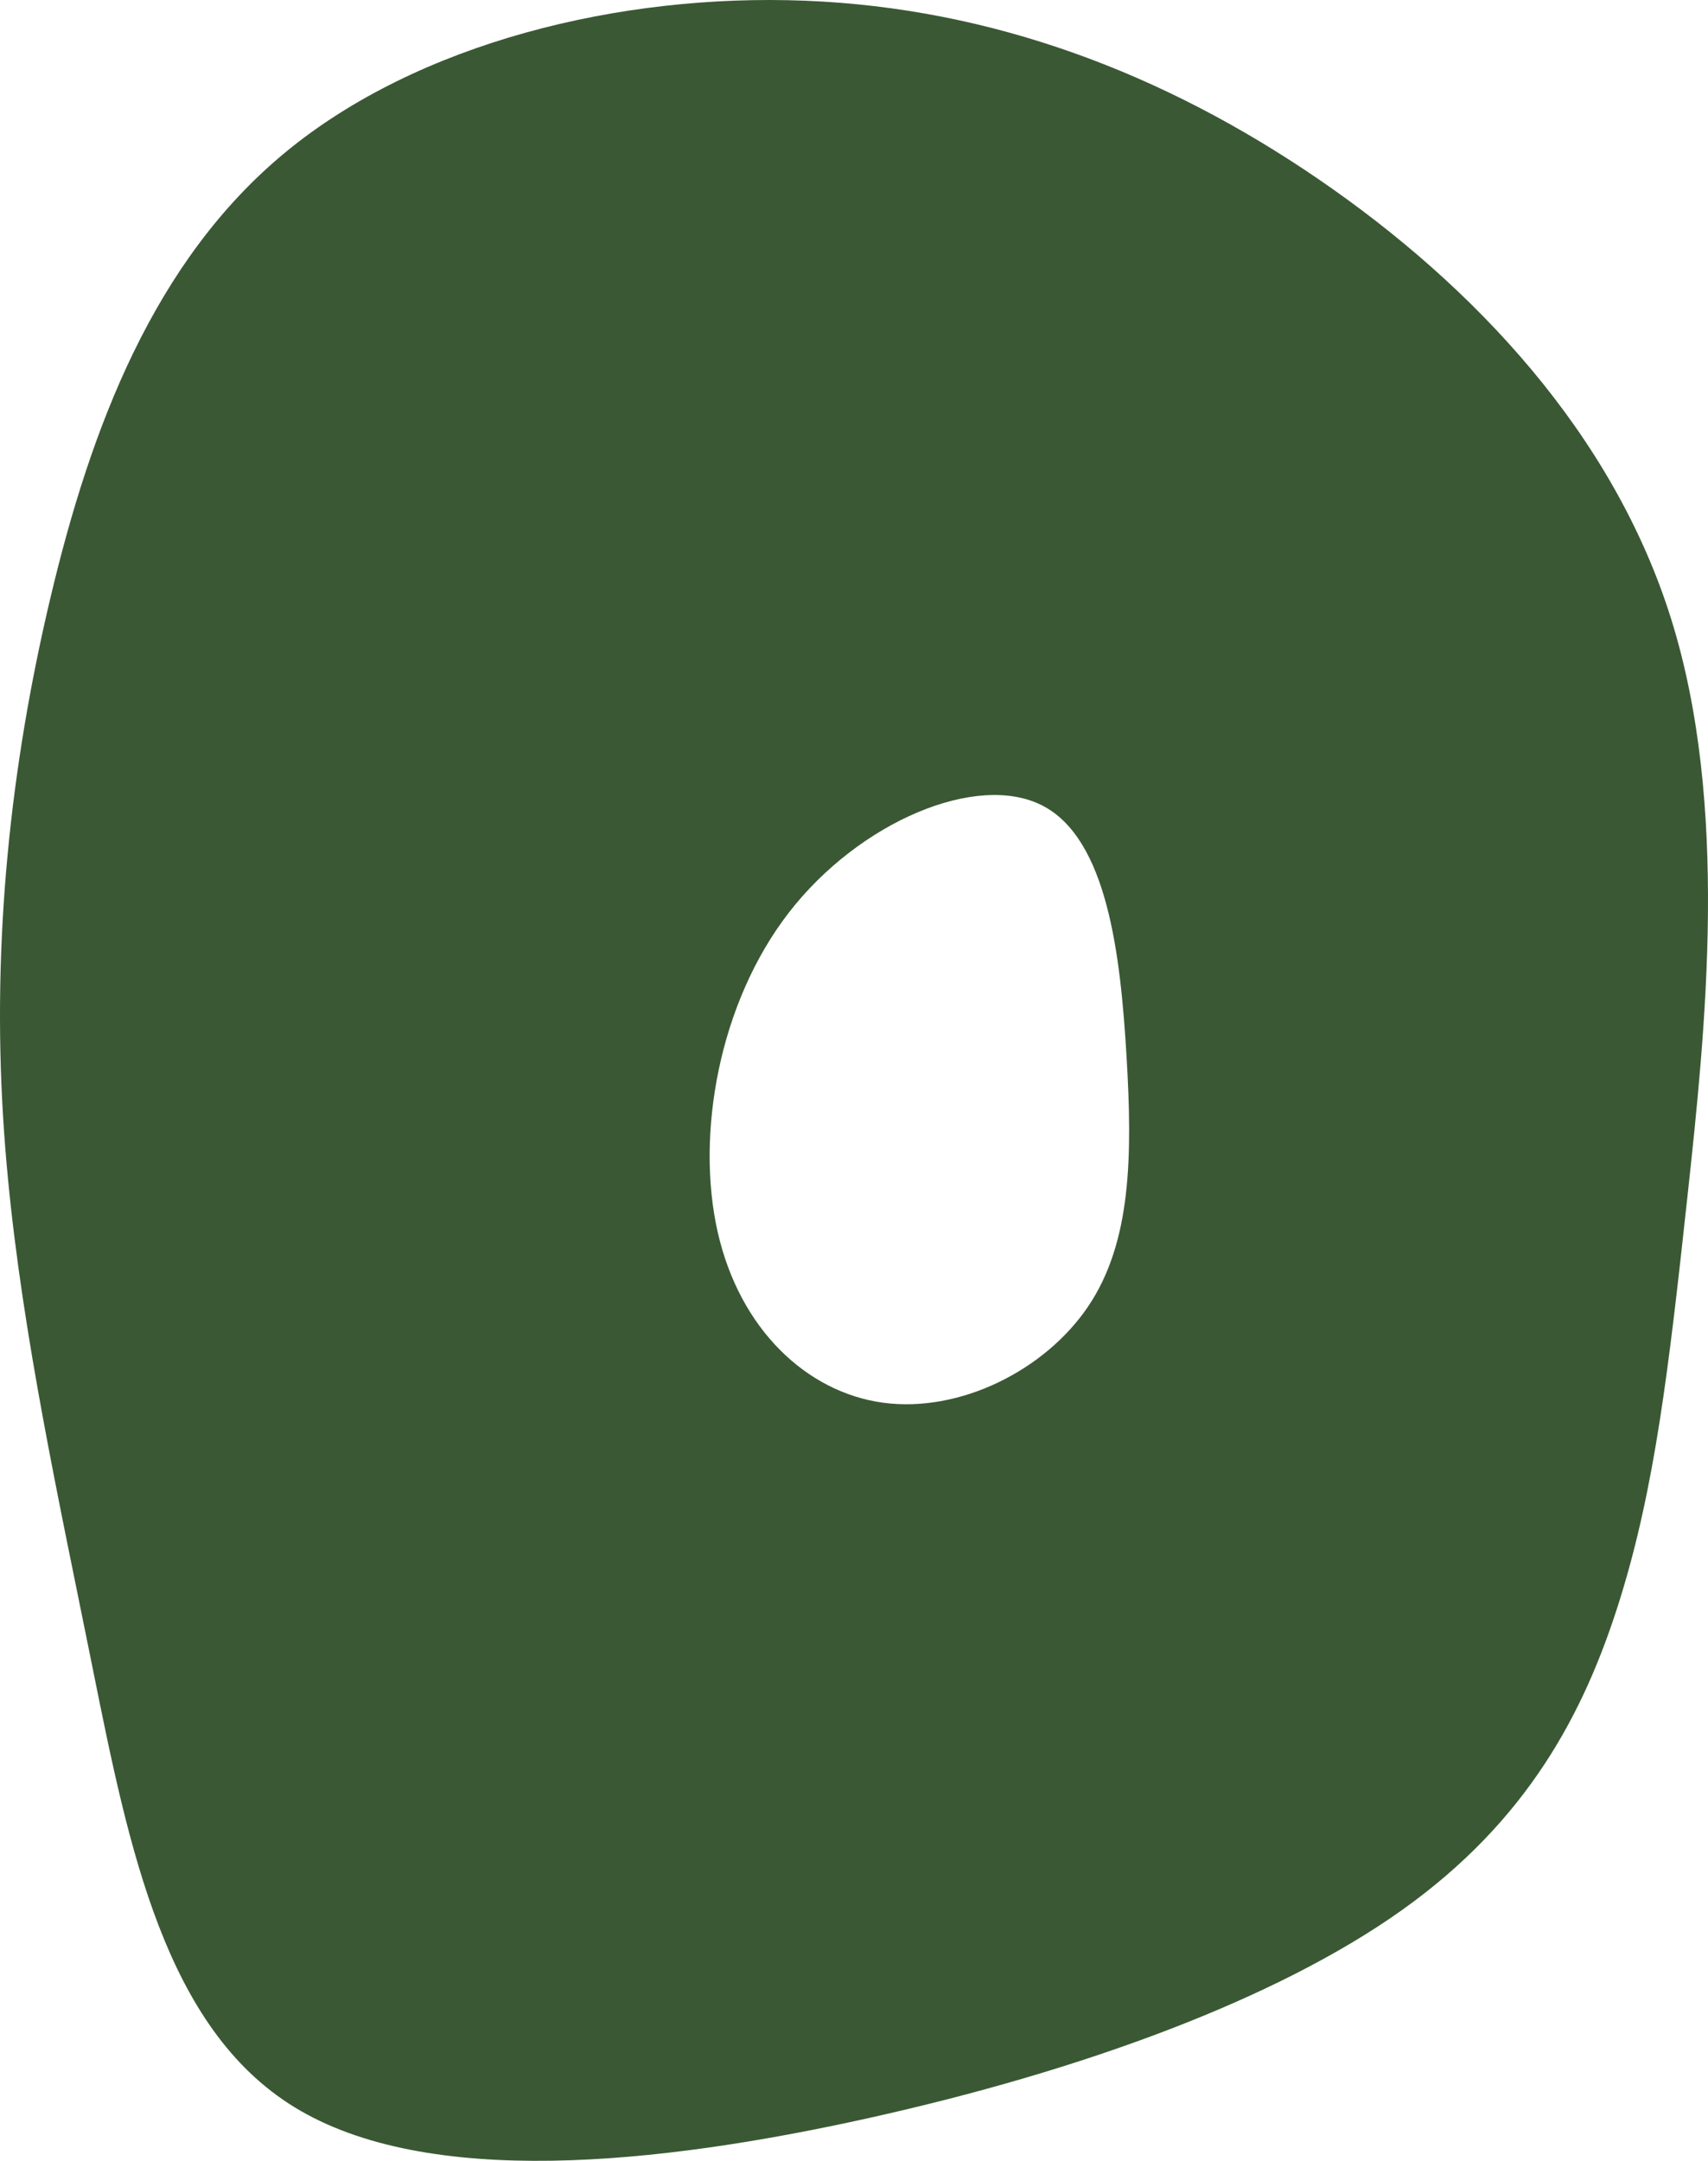 <svg width="204" height="258" viewBox="0 0 204 258" fill="none" xmlns="http://www.w3.org/2000/svg">
<path fill-rule="evenodd" clip-rule="evenodd" d="M199.607 73.931C206.526 96.066 203.743 122.657 201.526 143.04C199.31 163.424 197.661 177.599 193.434 191.101C189.207 204.604 182.403 217.434 167.404 228.091C152.405 238.748 129.21 247.232 103.85 252.871C78.49 258.51 50.966 261.304 35.142 251.578C19.719 242.099 15.411 220.728 11.118 199.432C11.006 198.877 10.894 198.322 10.782 197.768C10.339 195.575 9.893 193.386 9.448 191.202C5.461 171.629 1.54 152.384 0.375 133.451C-0.921 112.404 1.189 91.743 6.013 71.419C10.837 51.094 18.376 31.107 34.15 18.133C49.923 5.159 73.931 -0.8 96.185 0.086C118.44 0.972 138.941 8.705 157.503 21.411C176.065 34.117 192.687 51.796 199.607 73.931ZM124.455 96.158C132.251 100.119 133.823 113.958 134.545 126.006C135.266 138.055 135.138 148.314 129.971 155.979C124.803 163.644 114.598 168.713 105.483 167.482C96.369 166.251 88.346 158.718 85.717 147.092C83.088 135.467 85.852 119.748 94.245 108.93C102.637 98.113 116.658 92.197 124.455 96.158Z" fill="#3A5834"/>
</svg>
